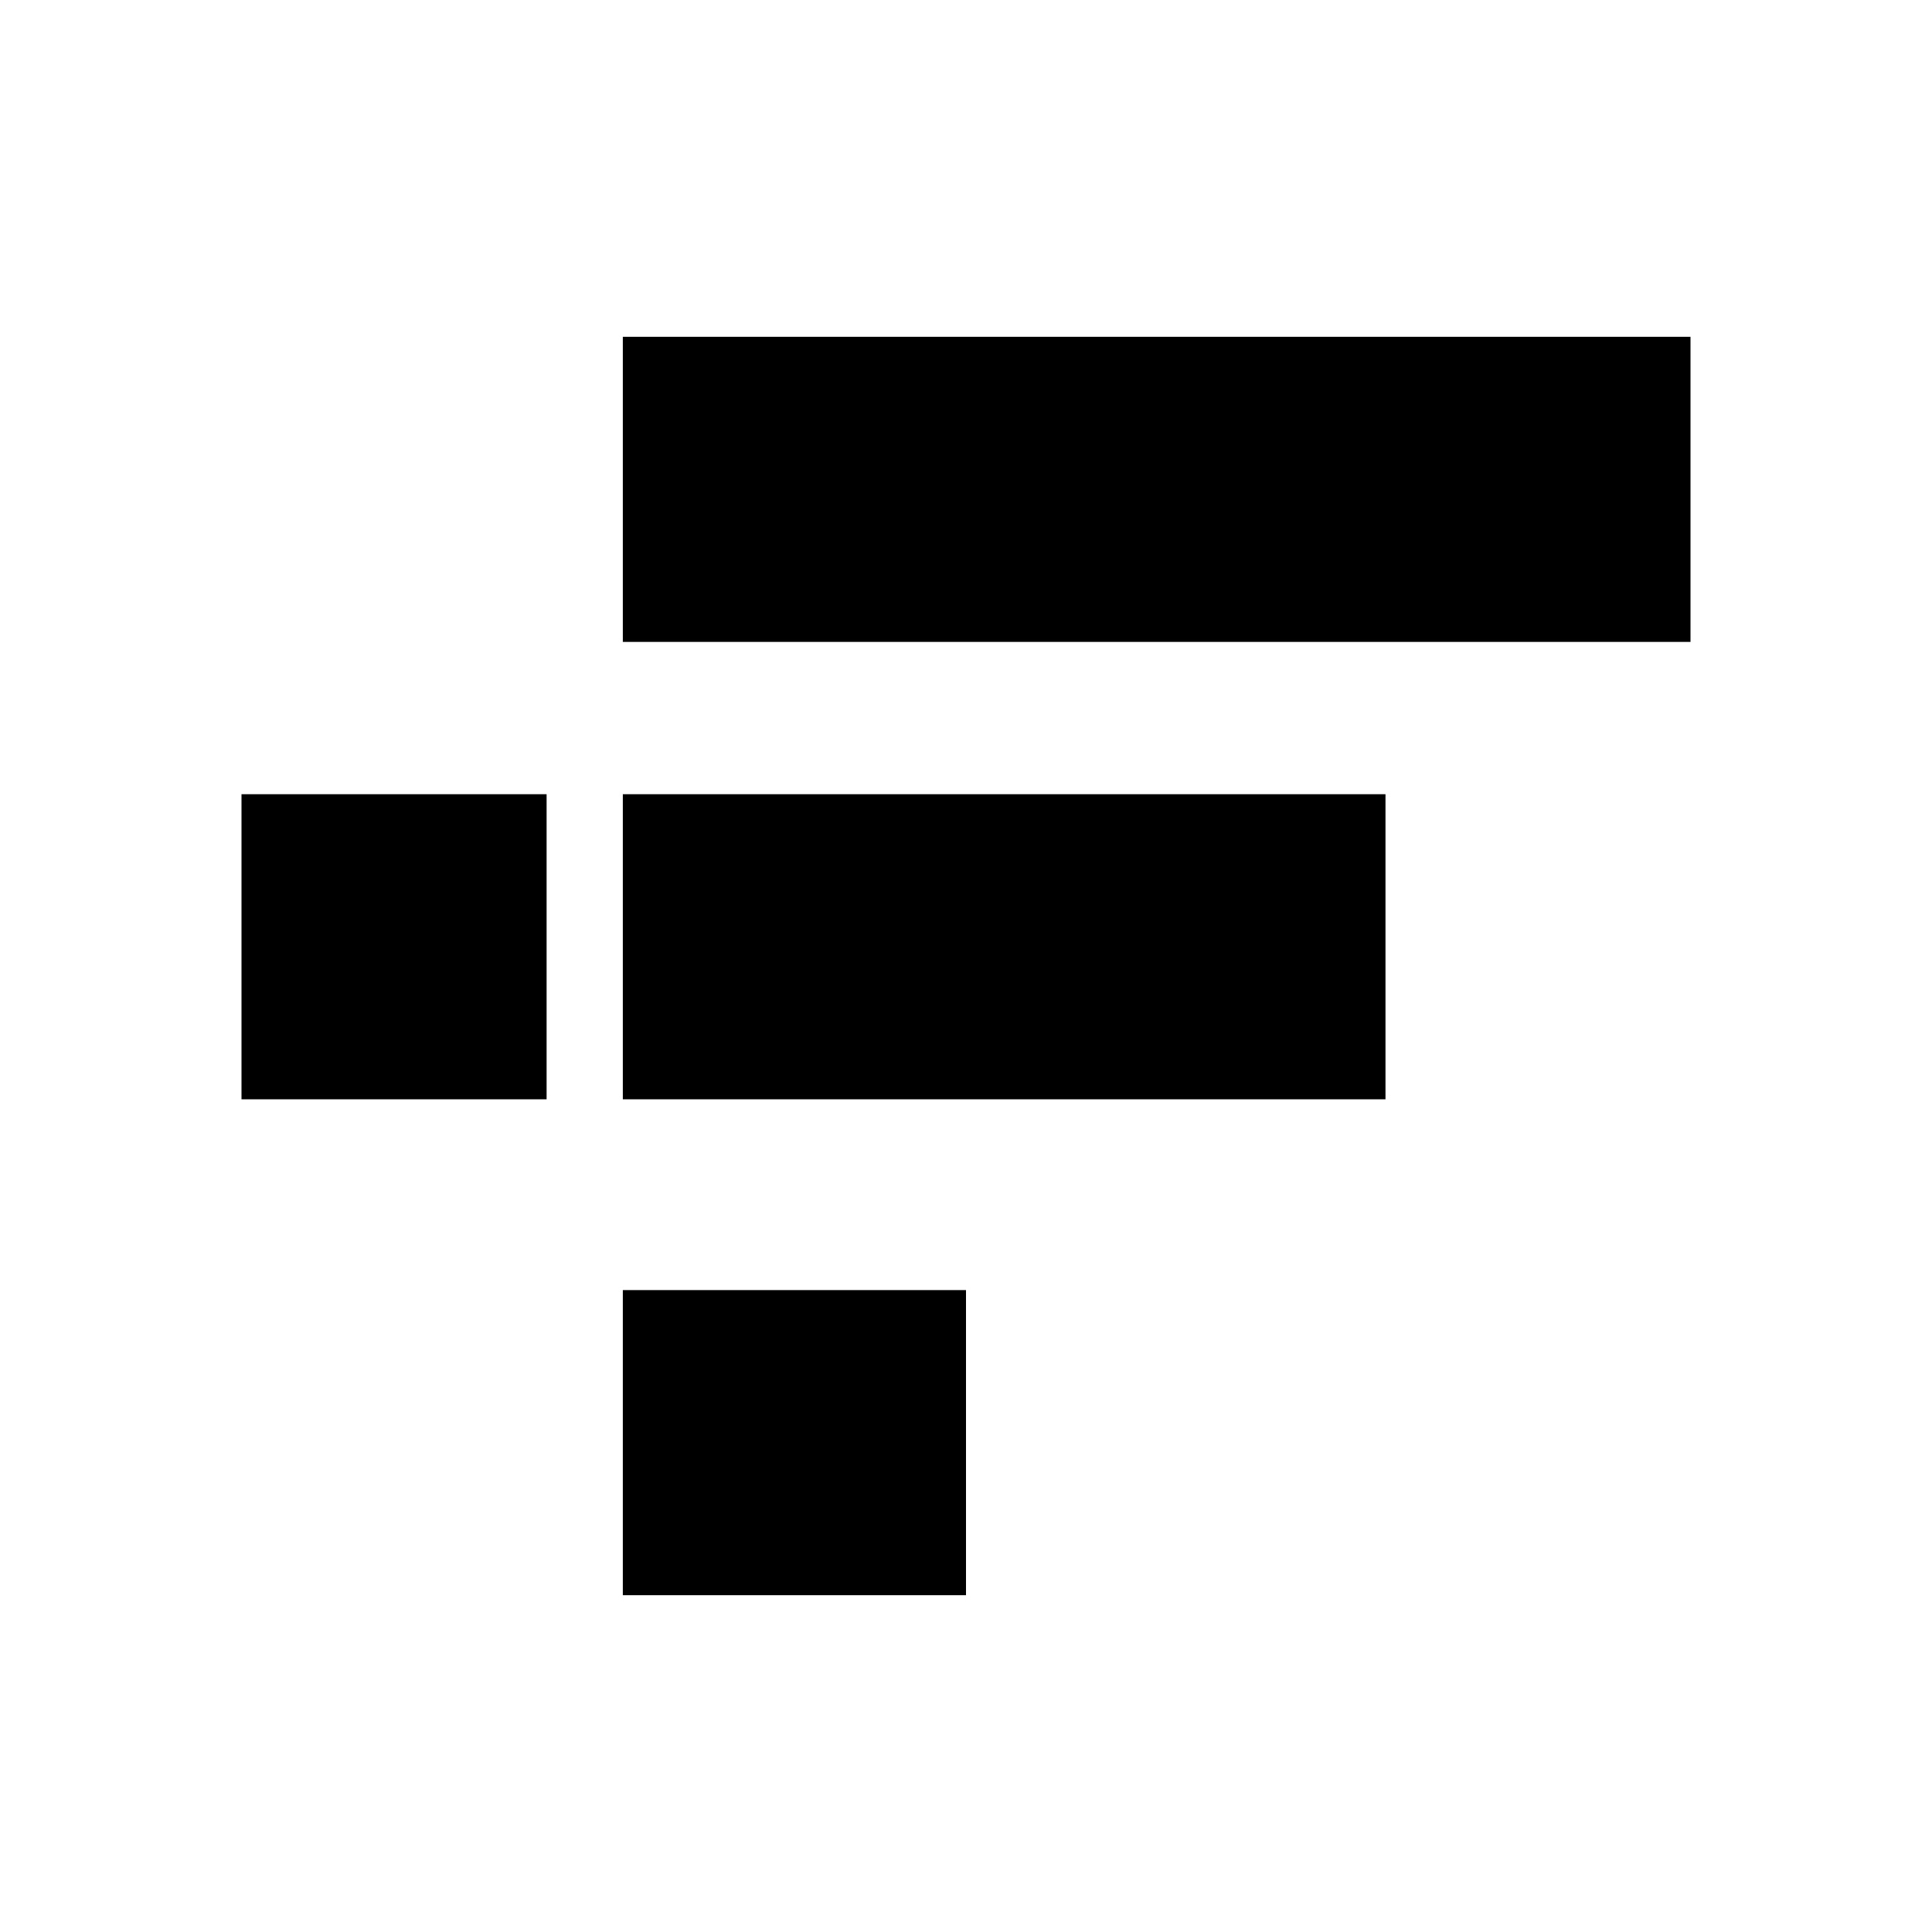 <svg xmlns="http://www.w3.org/2000/svg" width="1em" height="1em" viewBox="0 0 24 24"><path fill="currentColor" d="M7.737 7.974v-3.79H21v3.79zm0 5.682v-3.79h9.474v3.79zm-4.737 0v-3.79h3.79v3.79zm4.737 6.16v-3.79H12v3.79z"/></svg>